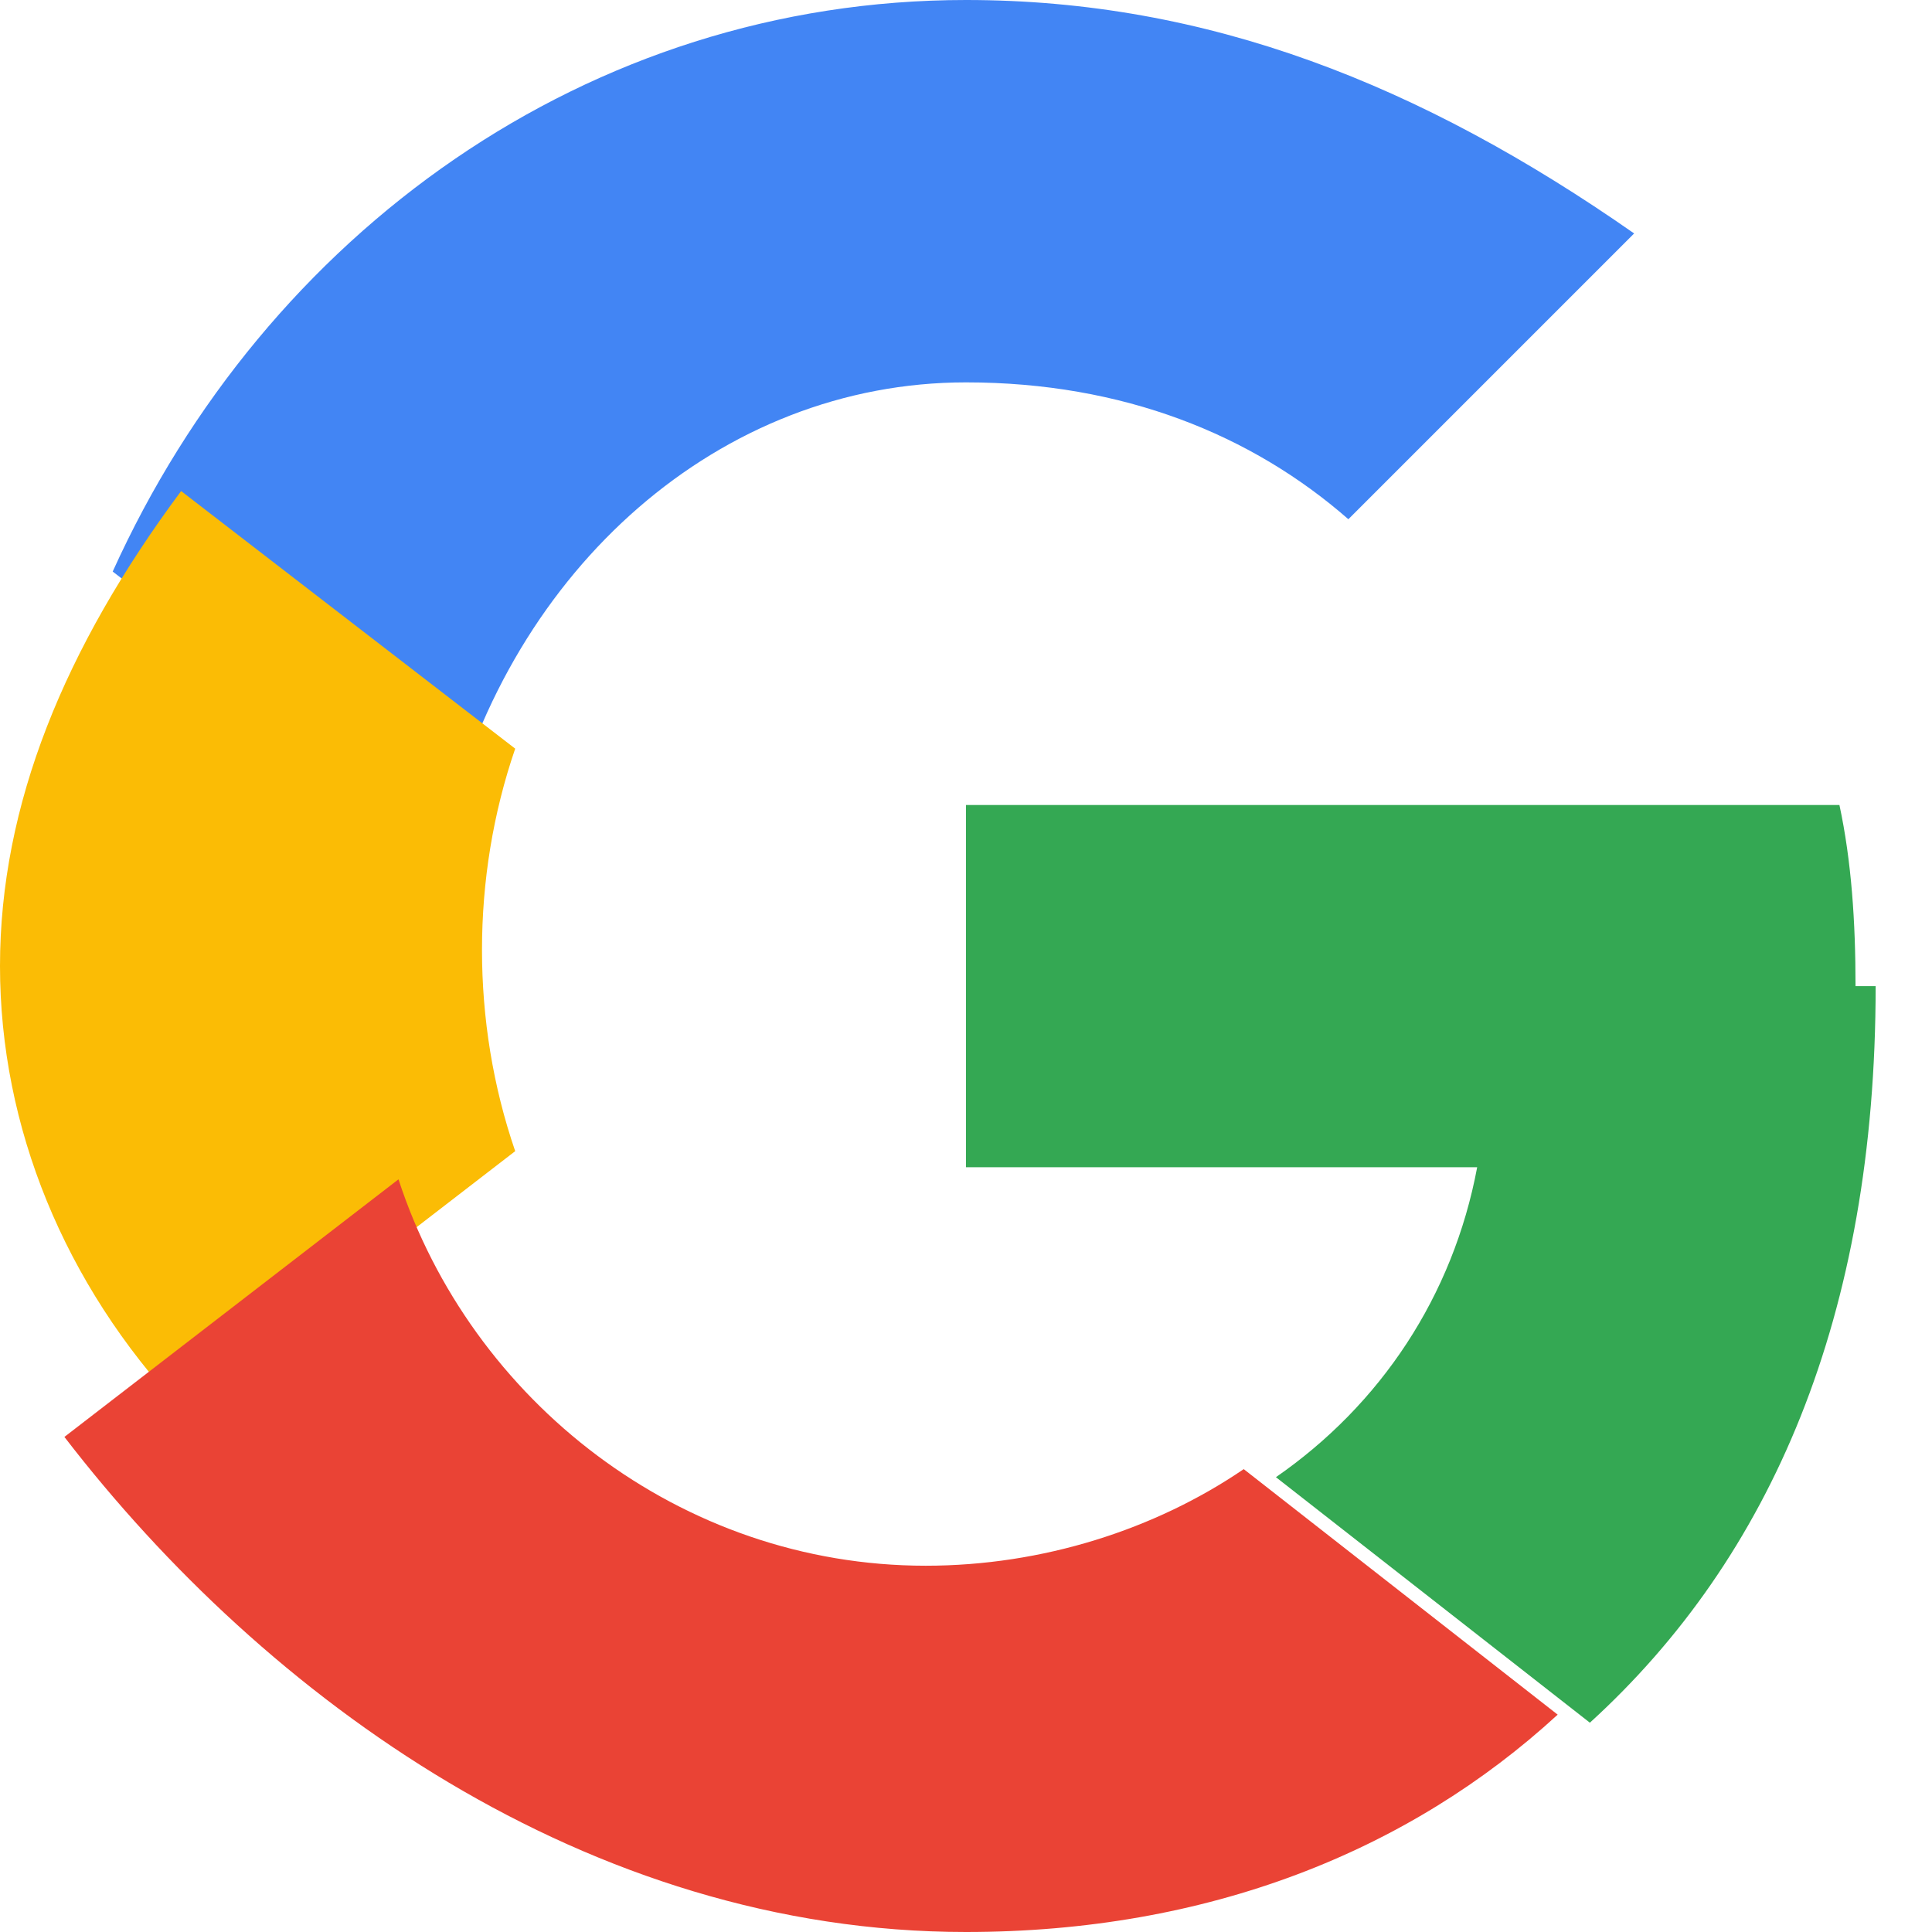 
<svg xmlns="http://www.w3.org/2000/svg" viewBox="0 0 48 48">
    <path fill="#4285F4" d="M24 9.5c3.9 0 7.1 1.3 9.5 3.4l7.1-7.1C35.3 2.1 30 0 24 0 14.6 0 6.6 5.8 2.8 14.2l8.3 6.4C12.7 14.1 17.9 9.5 24 9.5z"/>
    <path fill="#34A853" d="M46.1 24.5c0-1.6-.1-3.1-.4-4.5H24v9h12.7c-.6 3.2-2.4 5.9-5 7.7l7.8 6.1c4.5-4.1 7.1-10.1 7.1-18.3z"/>
    <path fill="#FBBC05" d="M12.8 28.6c-1.1-3.2-1.1-6.8 0-10l-8.3-6.4C1.6 16.1 0 20 0 24s1.6 7.9 4.5 11l8.3-6.4z"/>
    <path fill="#EA4335" d="M24 48c6 0 11-2 14.7-5.4l-7.8-6.1c-2.2 1.5-5 2.4-7.9 2.4-6.1 0-11.3-4.1-13.1-9.6l-8.3 6.4C6.6 42.2 14.6 48 24 48z"/>
    <path fill="none" d="M0 0h48v48H0z"/>
</svg>